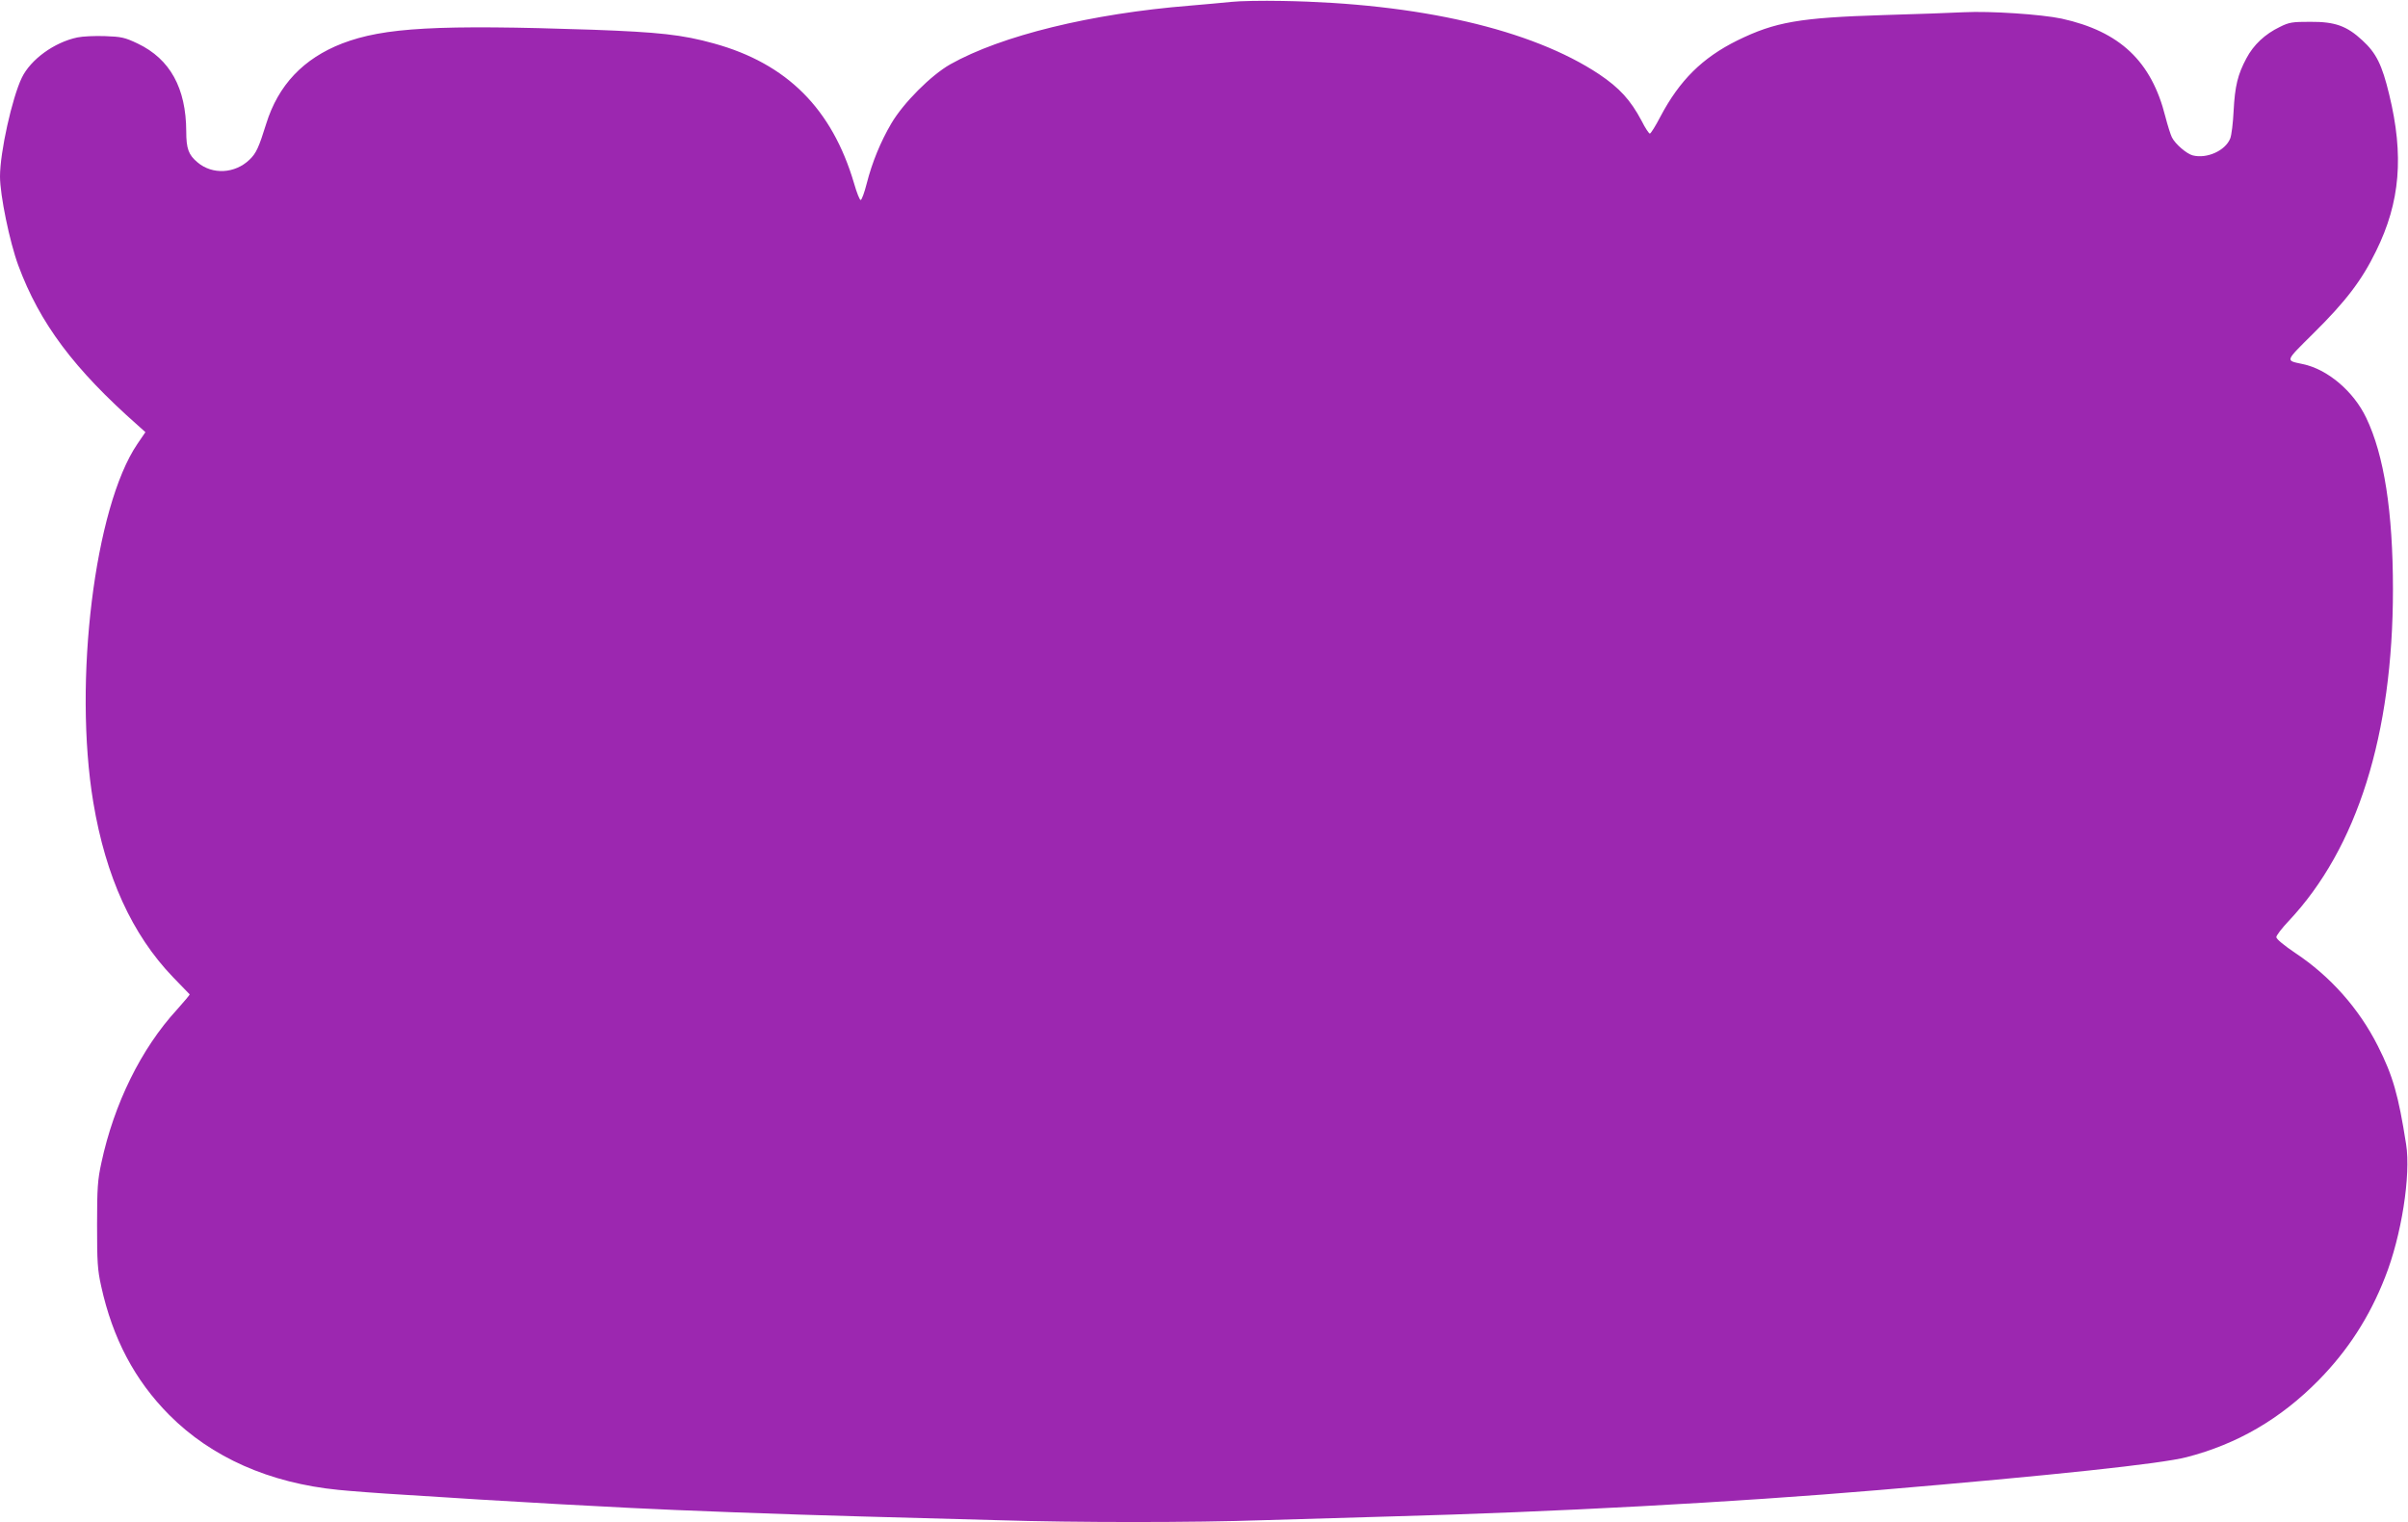 <?xml version="1.0" standalone="no"?>
<!DOCTYPE svg PUBLIC "-//W3C//DTD SVG 20010904//EN"
 "http://www.w3.org/TR/2001/REC-SVG-20010904/DTD/svg10.dtd">
<svg version="1.0" xmlns="http://www.w3.org/2000/svg"
 width="1280pt" height="809pt" viewBox="0 0 1280 809"
 preserveAspectRatio="xMidYMid meet">
<g transform="translate(0,809) scale(0.1,-0.1)"
fill="#9c27b0" stroke="none">
<path d="M6545 8080 c-44 -5 -143 -13 -220 -20 -524 -42 -1002 -159 -1274
-312 -102 -58 -249 -205 -313 -314 -57 -97 -102 -206 -131 -320 -12 -47 -26
-86 -32 -87 -5 -1 -21 39 -35 88 -117 397 -357 637 -745 744 -169 47 -293 60
-645 73 -825 28 -1109 12 -1331 -73 -206 -80 -340 -221 -404 -427 -39 -125
-53 -157 -89 -191 -77 -74 -197 -81 -276 -14 -48 40 -60 73 -60 165 -1 230
-86 384 -257 466 -69 33 -88 37 -174 40 -53 2 -120 -1 -148 -7 -123 -26 -248
-117 -295 -214 -52 -108 -116 -396 -116 -525 0 -99 51 -347 97 -472 114 -308
296 -551 637 -852 l39 -35 -43 -63 c-227 -334 -341 -1263 -234 -1905 66 -395
206 -702 423 -928 47 -48 87 -90 89 -92 2 -2 -29 -38 -68 -82 -190 -207 -334
-500 -401 -813 -20 -91 -23 -135 -23 -330 0 -196 2 -238 22 -327 61 -277 178
-499 362 -684 224 -225 533 -362 900 -398 58 -6 215 -18 350 -26 135 -8 313
-20 395 -25 83 -5 276 -16 430 -25 154 -8 325 -17 380 -20 226 -12 836 -35
1220 -45 226 -6 554 -15 730 -20 411 -13 1040 -13 1410 0 160 5 466 14 680 20
858 23 1824 75 2590 140 933 79 1504 140 1638 175 271 70 500 204 702 409 155
158 270 335 353 547 87 219 138 543 112 707 -41 261 -70 364 -150 522 -100
199 -253 371 -438 494 -61 41 -102 75 -102 85 0 9 30 48 66 86 364 387 554
991 554 1762 0 413 -47 714 -142 912 -67 141 -206 259 -338 286 -93 20 -96 11
57 163 171 169 257 281 333 437 129 261 149 509 70 833 -38 158 -69 220 -142
287 -83 77 -145 100 -278 99 -94 0 -111 -2 -161 -27 -79 -38 -140 -95 -178
-167 -46 -86 -61 -147 -68 -280 -3 -63 -11 -129 -18 -146 -26 -65 -124 -109
-199 -90 -32 8 -93 60 -111 96 -7 14 -23 64 -35 111 -74 294 -242 452 -551
520 -109 23 -380 41 -519 34 -58 -3 -249 -10 -425 -15 -450 -14 -578 -36 -780
-135 -186 -92 -307 -212 -409 -405 -26 -50 -51 -90 -56 -90 -5 0 -25 30 -44
68 -59 111 -118 175 -225 247 -359 239 -961 378 -1686 390 -104 2 -226 0 -270
-5z"/>
</g>
</svg>
